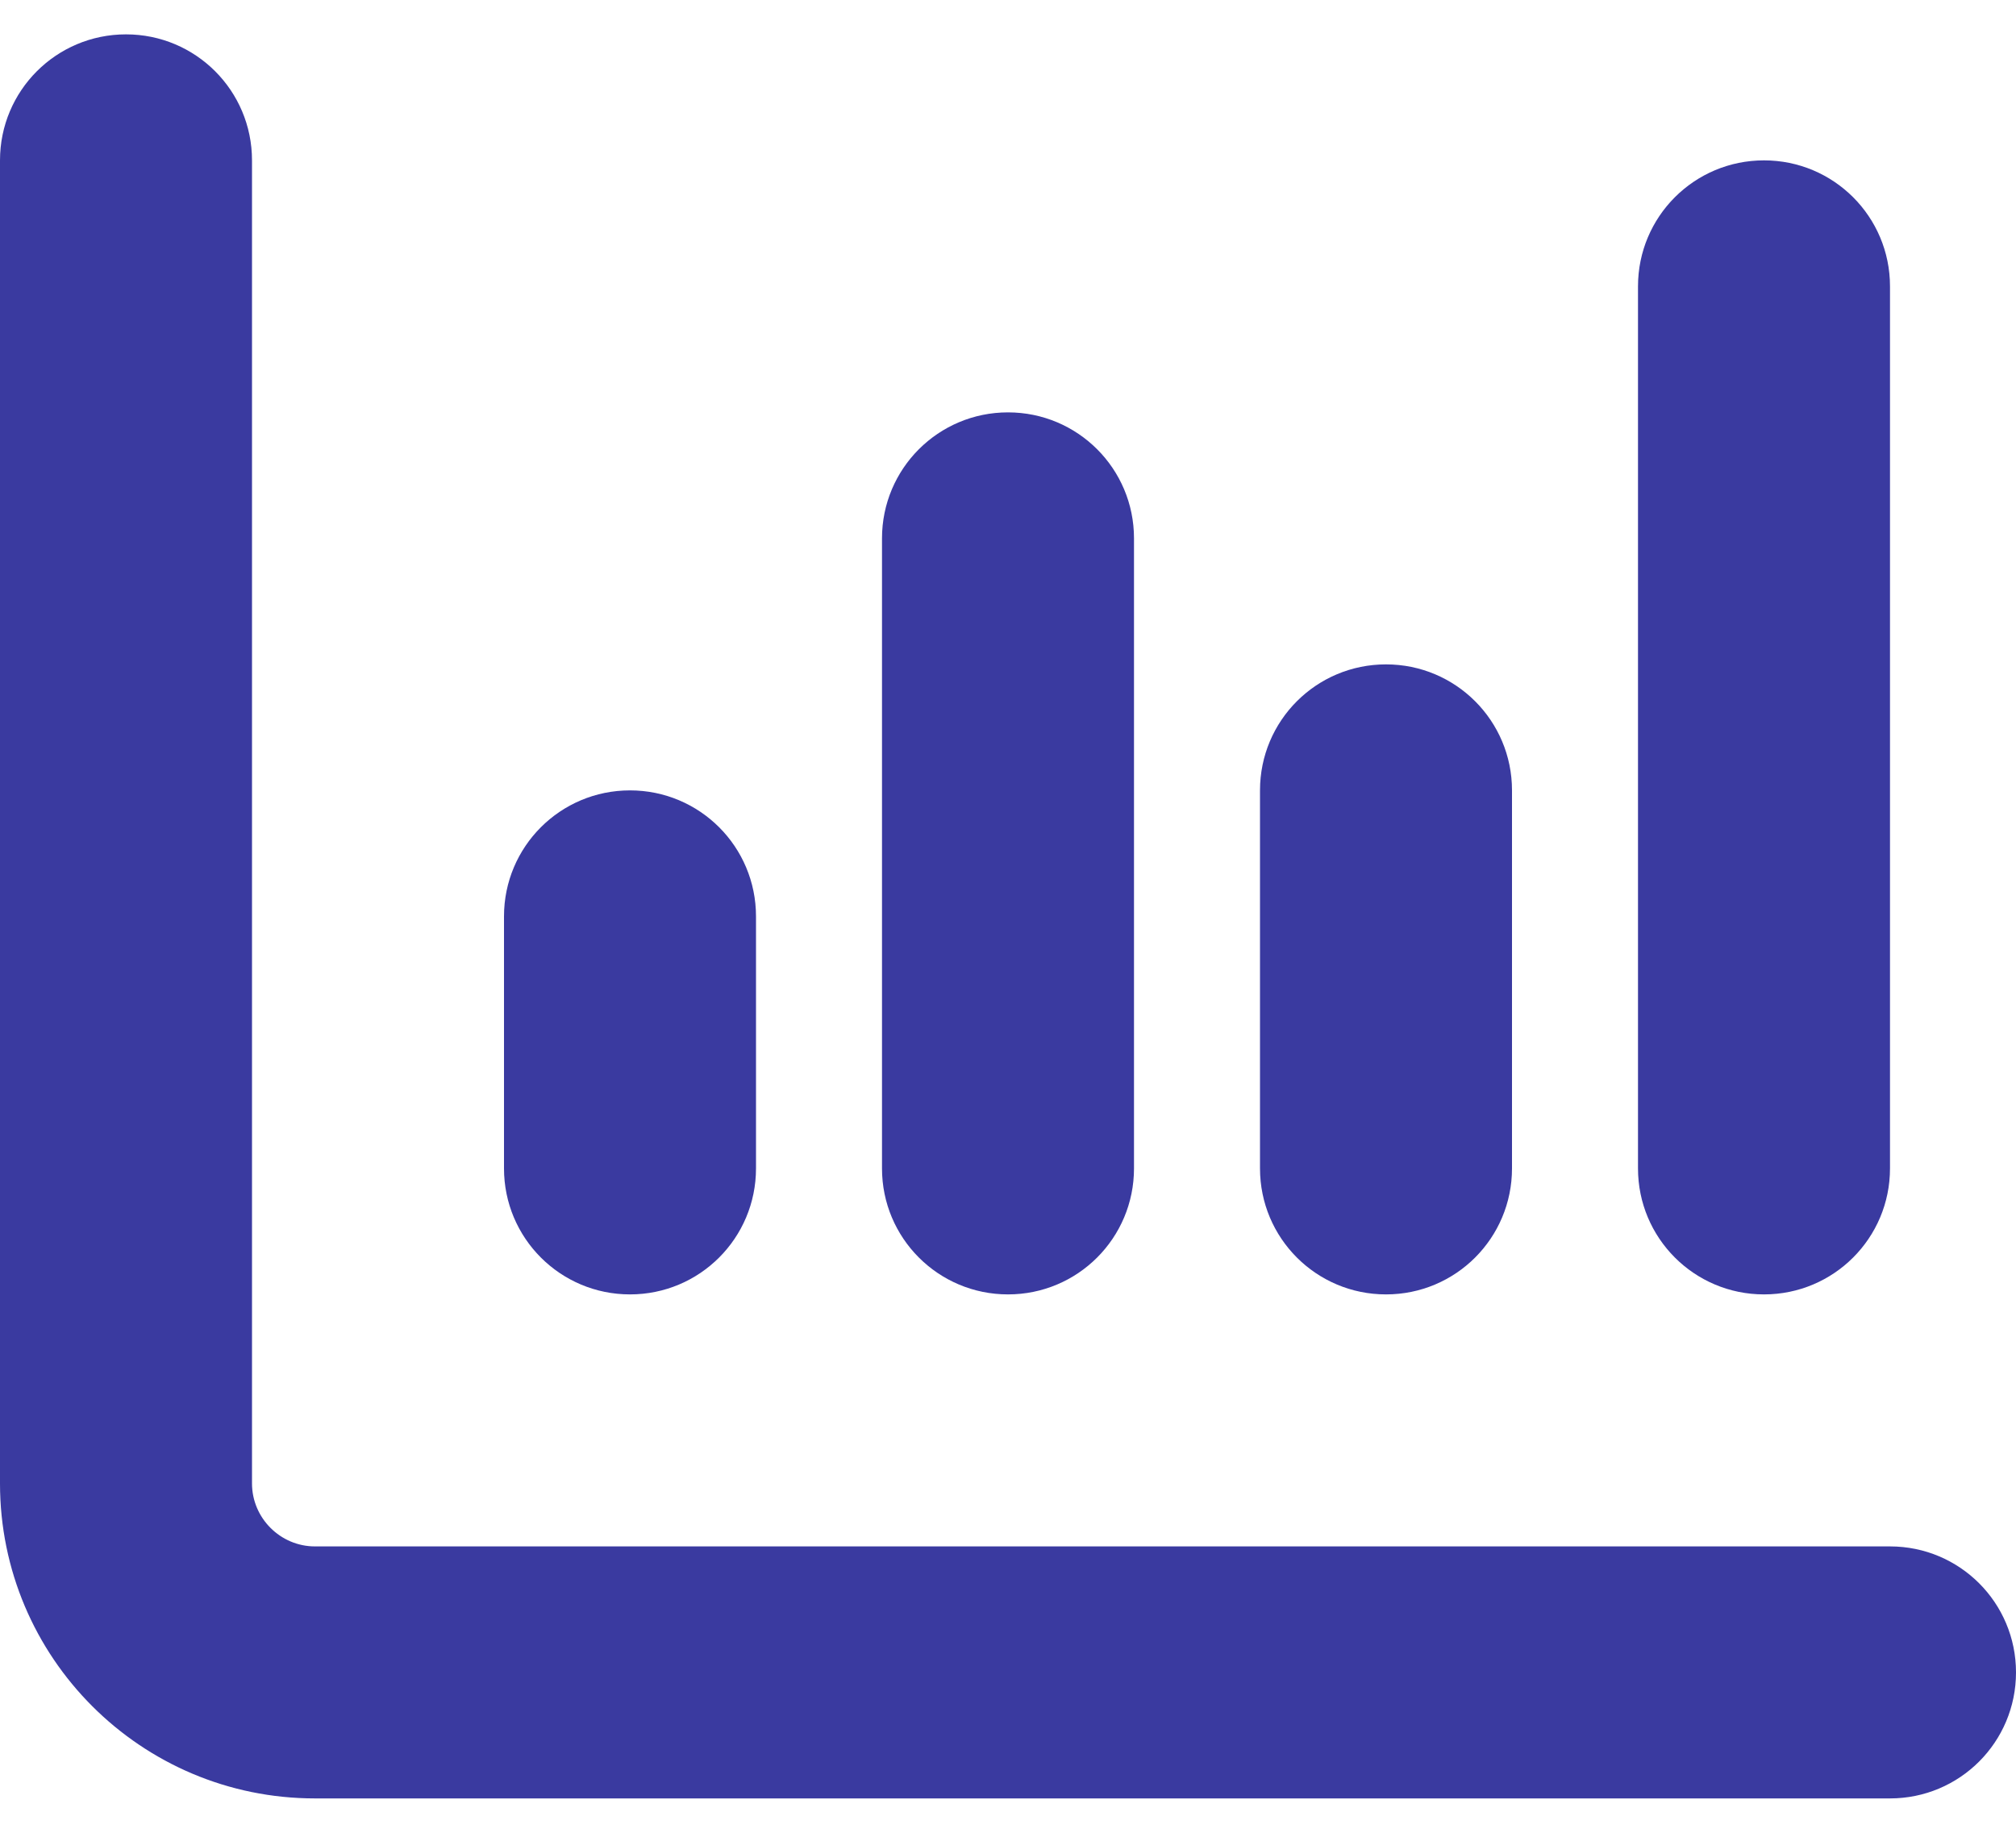 <svg width="44" height="40" viewBox="0 0 44 40" fill="none" xmlns="http://www.w3.org/2000/svg">
<path d="M2.75 0.75C4.271 0.75 5.5 1.979 5.5 3.5V32.375C5.5 33.131 6.119 33.75 6.875 33.75H41.25C42.771 33.75 44 34.979 44 36.5C44 38.021 42.771 39.25 41.25 39.25H6.875C3.077 39.25 0 36.173 0 32.375V3.5C0 1.979 1.229 0.75 2.75 0.75ZM13.75 17.25C15.271 17.25 16.5 18.479 16.5 20V25.5C16.5 27.021 15.271 28.25 13.75 28.25C12.229 28.25 11 27.021 11 25.5V20C11 18.479 12.229 17.25 13.75 17.25ZM24.75 11.75V25.5C24.75 27.021 23.521 28.25 22 28.25C20.479 28.25 19.25 27.021 19.25 25.5V11.75C19.25 10.229 20.479 9 22 9C23.521 9 24.75 10.229 24.75 11.75ZM30.25 14.5C31.771 14.5 33 15.729 33 17.25V25.5C33 27.021 31.771 28.25 30.25 28.25C28.729 28.25 27.5 27.021 27.5 25.5V17.25C27.5 15.729 28.729 14.5 30.25 14.5ZM41.25 6.25V25.5C41.25 27.021 40.021 28.25 38.5 28.25C36.979 28.25 35.75 27.021 35.75 25.5V6.25C35.75 4.729 36.979 3.5 38.5 3.5C40.021 3.5 41.25 4.729 41.25 6.25Z" fill="#3A3AA0"/>
</svg>

